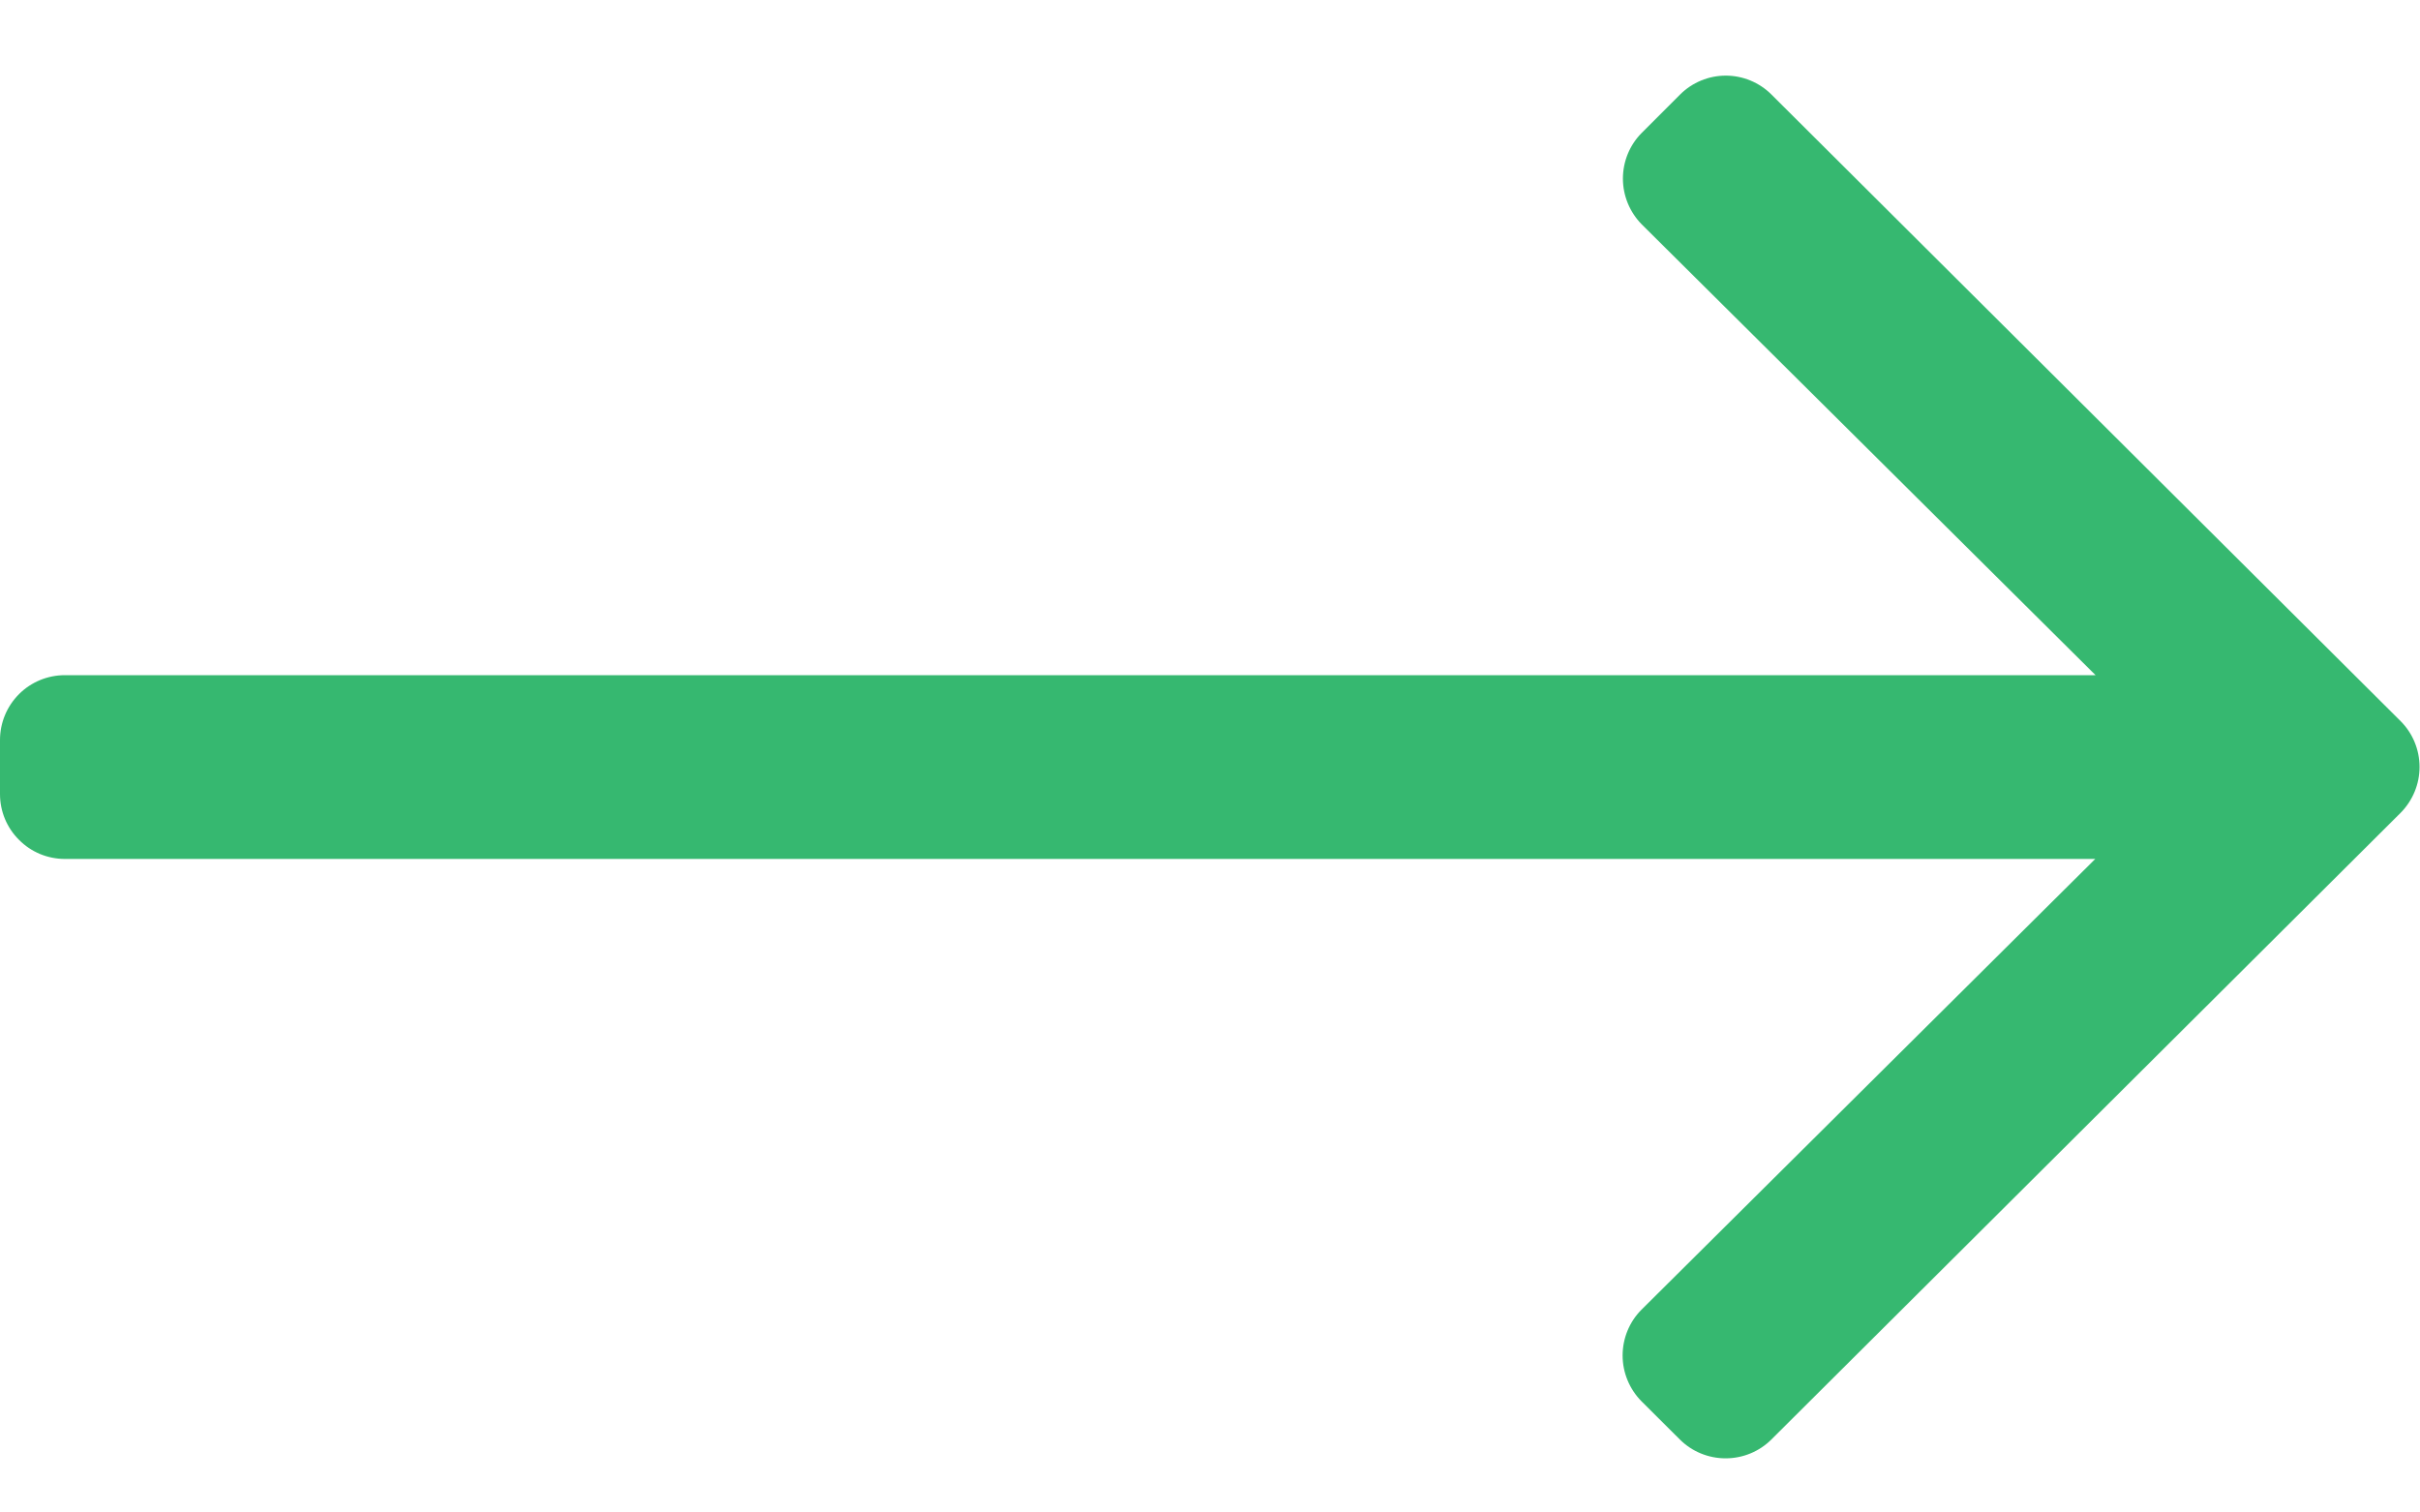 <svg width="16" height="10" viewBox="0 0 16 10" fill="none" xmlns="http://www.w3.org/2000/svg">
<path d="M11.108 0.625L10.855 0.878C10.775 0.958 10.73 1.067 10.73 1.181C10.73 1.294 10.775 1.403 10.855 1.484L13.855 4.464H0.429C0.315 4.464 0.206 4.509 0.126 4.589C0.045 4.67 0 4.779 0 4.893L0 5.25C0 5.364 0.045 5.473 0.126 5.553C0.206 5.634 0.315 5.679 0.429 5.679H13.853L10.853 8.659C10.773 8.739 10.728 8.848 10.728 8.962C10.728 9.075 10.773 9.184 10.853 9.265L11.106 9.517C11.186 9.597 11.295 9.642 11.409 9.642C11.523 9.642 11.632 9.597 11.712 9.517L15.872 5.374C15.952 5.293 15.997 5.184 15.997 5.071C15.997 4.957 15.952 4.848 15.872 4.768L11.712 0.625C11.632 0.545 11.523 0.5 11.41 0.5C11.297 0.5 11.188 0.545 11.108 0.625Z" fill="#36B870"/>
</svg>
